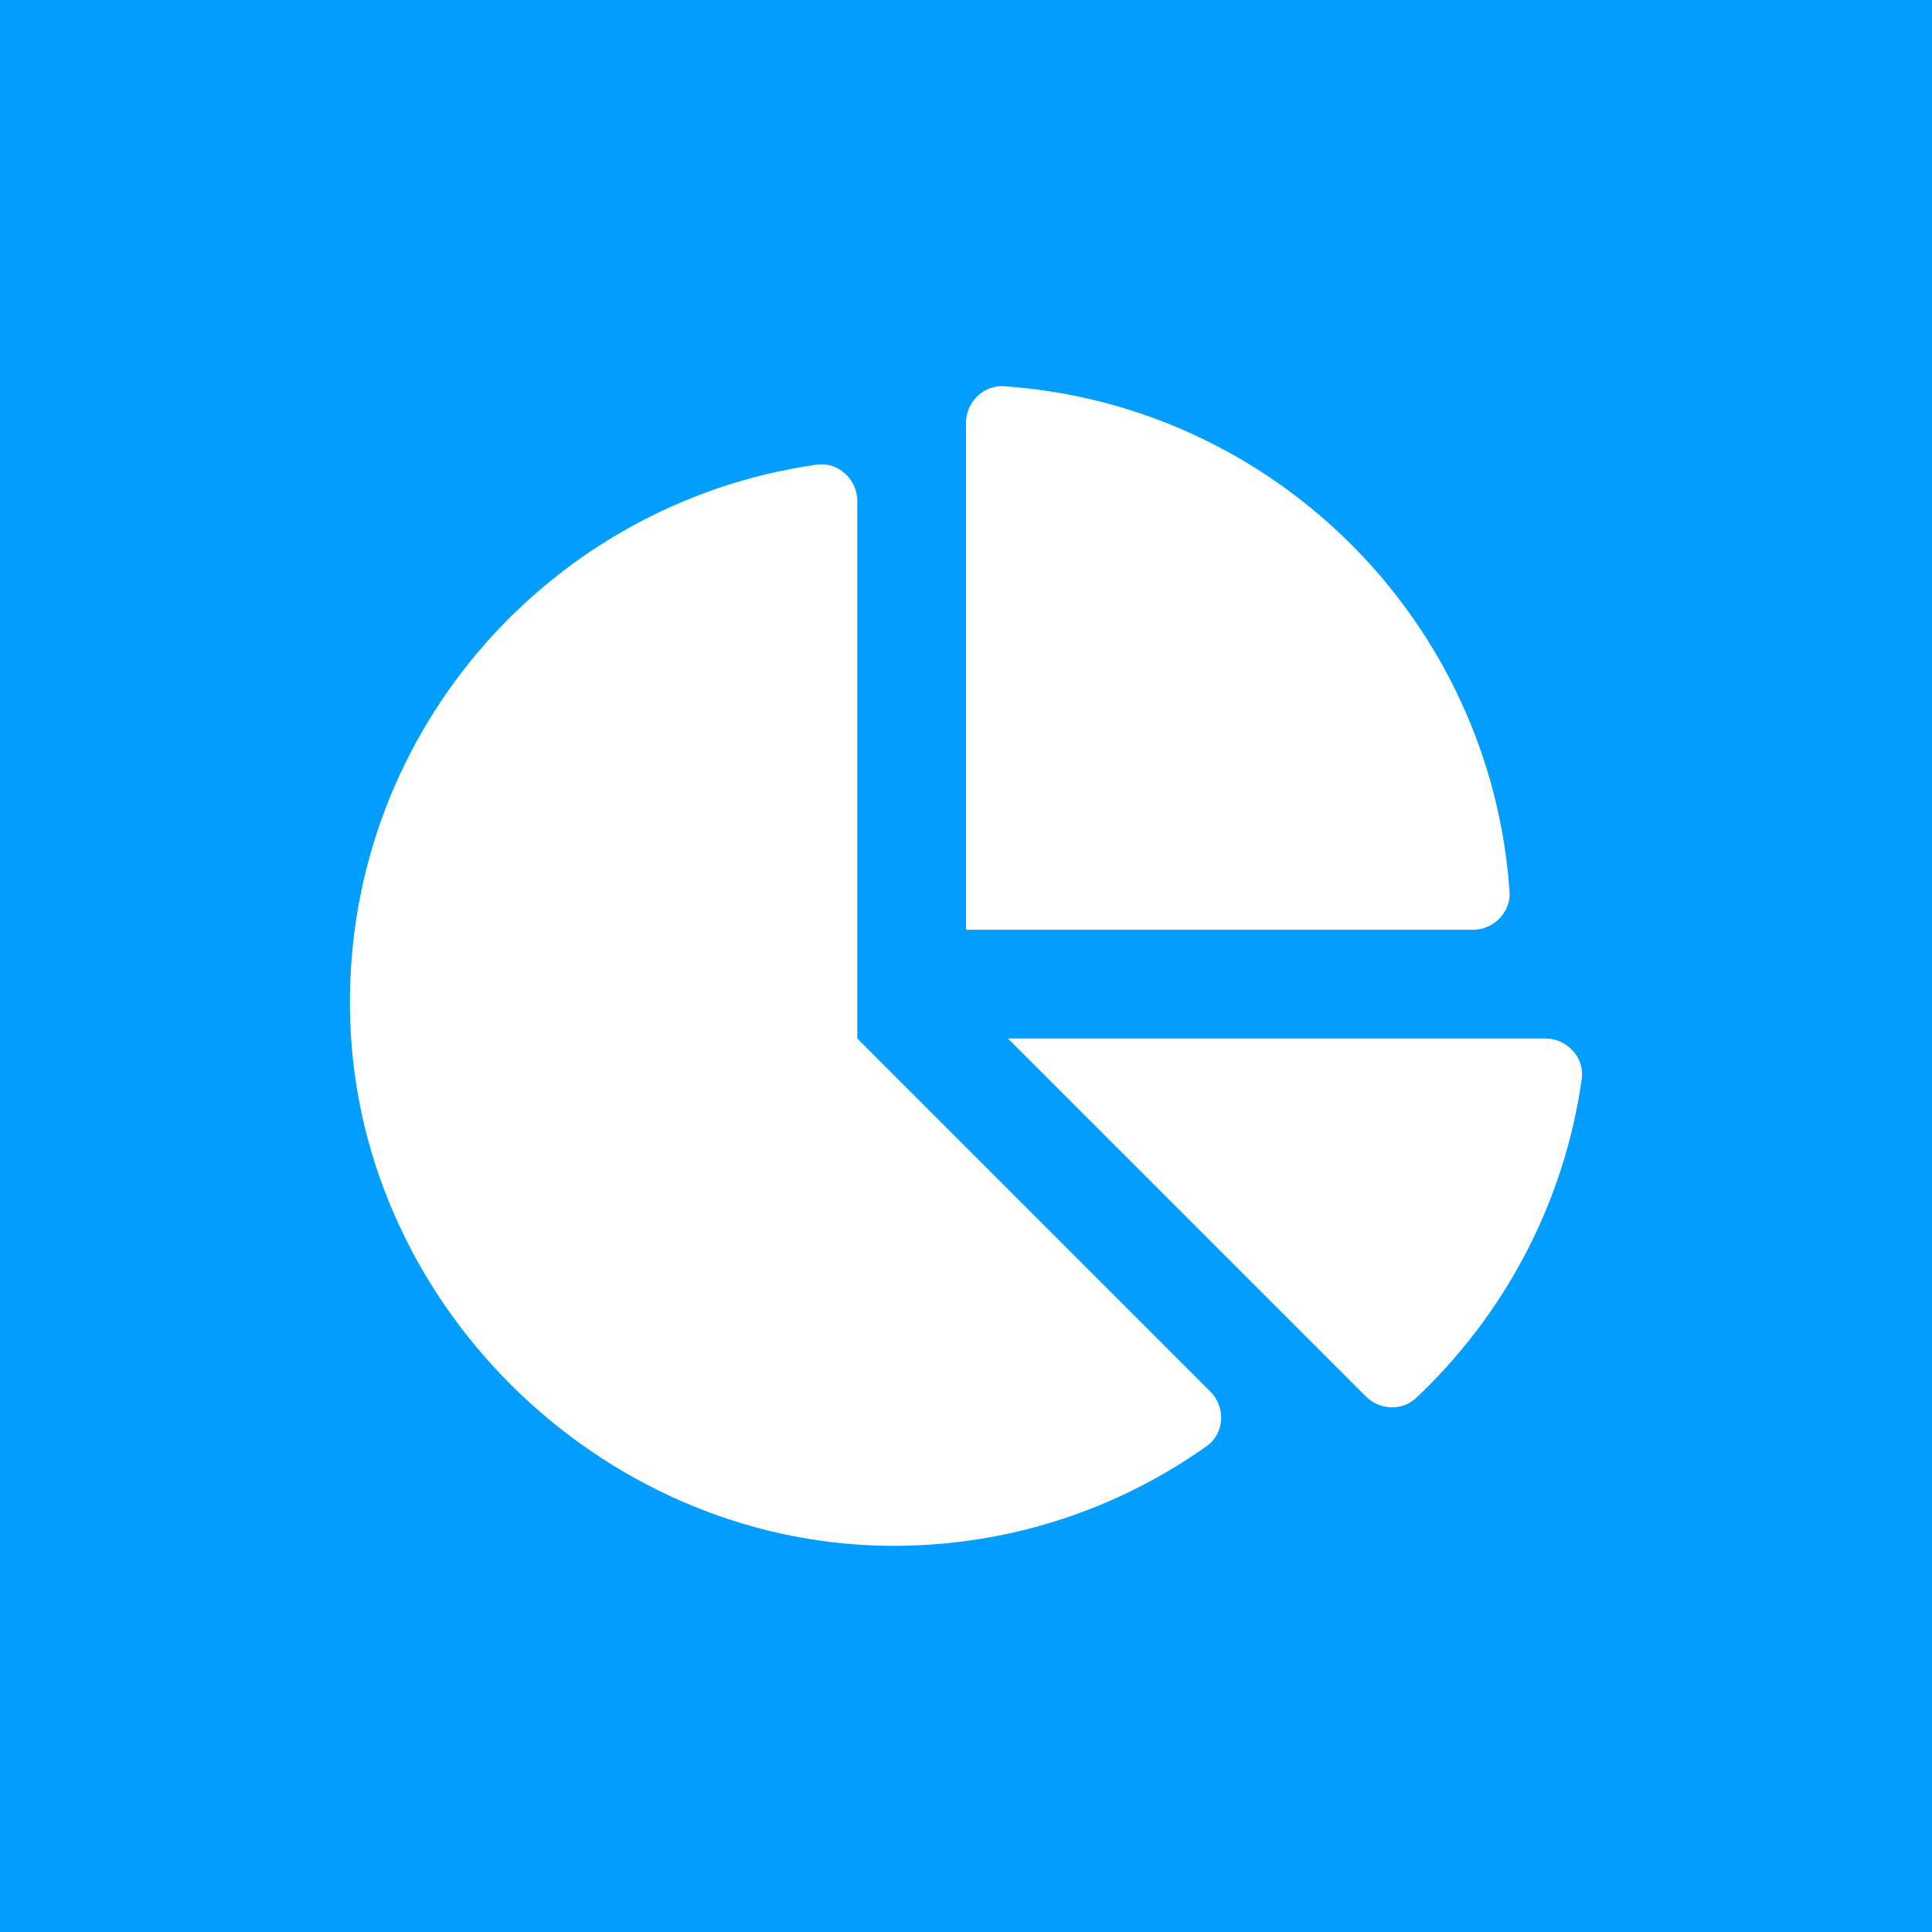 <svg xmlns="http://www.w3.org/2000/svg" xmlns:xlink="http://www.w3.org/1999/xlink" id="Calque_1" x="0px" y="0px" width="186.672px" height="186.672px" viewBox="0 0 186.672 186.672" xml:space="preserve"><g>	<rect fill="#019EFF" width="186.672" height="186.672"></rect></g><path fill="#FFFFFF" d="M149.316,100.34h-51.93l34.584,34.585c1.321,1.322,3.497,1.429,4.856,0.148 c8.469-7.979,14.295-18.736,16.004-30.827C153.124,102.176,151.407,100.34,149.316,100.34L149.316,100.34z M145.854,86.157 c-1.804-26.144-22.695-47.035-48.84-48.839c-1.996-0.138-3.678,1.546-3.678,3.546v48.97h48.973 C144.311,89.834,145.988,88.153,145.854,86.157z M82.831,100.34V48.407c0-2.09-1.836-3.808-3.904-3.515 c-26.08,3.686-46.016,26.471-45.088,53.776c0.954,28.044,25.1,51.042,53.157,50.688c11.029-0.138,21.222-3.69,29.602-9.636 c1.729-1.225,1.844-3.771,0.344-5.27L82.831,100.34z"></path></svg>